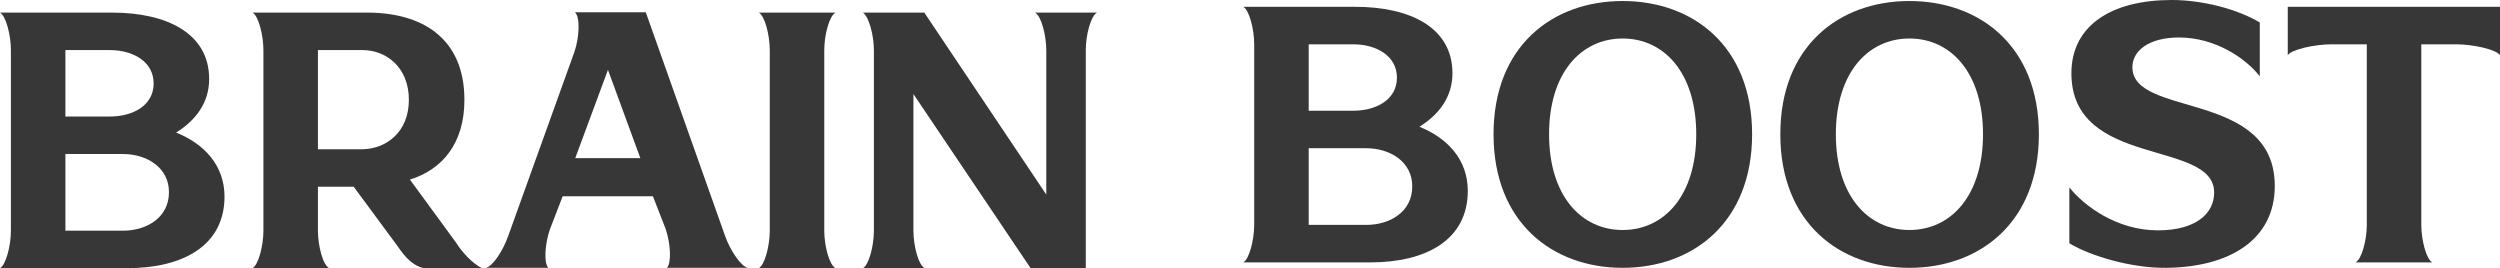 <?xml version="1.0" encoding="UTF-8"?> <svg xmlns="http://www.w3.org/2000/svg" width="289" height="31" viewBox="0 0 289 31" fill="none"><path d="M12.957 1.457C19.297 1.457 24.18 3.86 24.18 9.138C24.18 11.856 22.645 13.905 20.36 15.323C23.59 16.622 25.953 19.104 25.953 22.728C25.953 28.44 21.069 31 14.729 31H0C0.669 30.645 1.26 28.44 1.26 26.667V5.79C1.26 4.018 0.669 1.812 0 1.457H12.957ZM7.561 26.667H14.217C16.934 26.667 19.533 25.17 19.533 22.216C19.533 19.34 16.934 17.804 14.217 17.804H7.561V26.667ZM7.561 13.471H12.681C15.398 13.471 17.761 12.171 17.761 9.65C17.761 7.129 15.398 5.79 12.681 5.79H7.561V13.471Z" fill="#373737"></path><path d="M42.462 1.457C48.802 1.457 53.686 4.411 53.686 11.541C53.686 16.622 51.087 19.616 47.385 20.759L52.662 27.967C53.45 29.188 54.473 30.33 55.694 31H48.96C47.7 30.685 46.833 29.739 46.006 28.518L40.887 21.586H36.752V26.667C36.752 28.44 37.342 30.645 38.051 31H29.19C29.86 30.645 30.451 28.44 30.451 26.667V5.79C30.451 4.018 29.86 1.812 29.19 1.457H42.462ZM36.752 17.253H41.911C44.628 17.213 47.267 15.283 47.267 11.541C47.267 7.76 44.628 5.79 41.911 5.79H36.752V17.253Z" fill="#373737"></path><path d="M83.828 27.297C84.418 28.952 85.679 30.842 86.466 30.961H77.093C77.645 30.409 77.526 28.125 76.936 26.431L75.479 22.689H65.043L63.585 26.47C62.995 28.125 62.837 30.409 63.389 30.961H56.142C56.93 30.842 58.151 28.991 58.741 27.297L66.421 5.948C66.972 4.293 67.09 1.969 66.46 1.418H74.652L83.828 27.297ZM66.5 18.277H74.022L70.28 8.075L66.5 18.277Z" fill="#373737"></path><path d="M96.585 1.457C95.877 1.812 95.286 4.018 95.286 5.79V26.667C95.286 28.44 95.877 30.645 96.585 31H87.725C88.394 30.645 88.985 28.44 88.985 26.667V5.79C88.985 4.018 88.394 1.812 87.725 1.457H96.585Z" fill="#373737"></path><path d="M126.818 1.457C126.109 1.812 125.518 4.018 125.518 5.79V31H119.138L105.591 10.871V26.667C105.591 28.44 106.181 30.645 106.89 31H99.762C100.432 30.645 101.022 28.44 101.022 26.667V5.79C101.022 4.136 100.471 1.969 99.762 1.457H106.851L120.95 22.492V5.83C120.95 4.057 120.359 1.812 119.65 1.457H126.818Z" fill="#373737"></path><path d="M156.681 0.788C163.022 0.788 167.905 3.191 167.905 8.469C167.905 11.187 166.369 13.235 164.085 14.653C167.314 15.953 169.677 18.435 169.677 22.059C169.677 27.77 164.794 30.331 158.454 30.331H143.725C144.394 29.976 144.985 27.77 144.985 25.998V5.121C144.985 3.348 144.394 1.142 143.725 0.788H156.681ZM151.286 25.998H157.942C160.659 25.998 163.258 24.501 163.258 21.547C163.258 18.671 160.659 17.135 157.942 17.135H151.286V25.998ZM151.286 12.802H156.406C159.123 12.802 161.486 11.502 161.486 8.981C161.486 6.46 159.123 5.121 156.406 5.121H151.286V12.802Z" fill="#373737"></path><path d="M187.579 0.118C195.691 0.118 202.544 5.318 202.544 15.52C202.544 25.722 195.691 30.961 187.579 30.961C179.466 30.961 172.653 25.722 172.653 15.52C172.653 5.318 179.466 0.118 187.579 0.118ZM179.072 15.52C179.072 22.61 182.774 26.588 187.579 26.588C192.383 26.588 196.085 22.61 196.085 15.52C196.085 8.43 192.383 4.451 187.579 4.451C182.774 4.451 179.072 8.43 179.072 15.52Z" fill="#373737"></path><path d="M220.73 0.118C228.843 0.118 235.695 5.318 235.695 15.52C235.695 25.722 228.843 30.961 220.73 30.961C212.618 30.961 205.805 25.722 205.805 15.52C205.805 5.318 212.618 0.118 220.73 0.118ZM212.224 15.52C212.224 22.61 215.926 26.588 220.73 26.588C225.535 26.588 229.237 22.61 229.237 15.52C229.237 8.43 225.535 4.451 220.73 4.451C215.926 4.451 212.224 8.43 212.224 15.52Z" fill="#373737"></path><path d="M250.166 30.961C246.425 30.961 241.778 29.661 239.218 28.125V21.665C240.911 23.792 244.692 26.628 249.457 26.628C253.829 26.628 255.955 24.698 255.955 22.256C255.955 16.071 239.454 19.498 239.454 8.469C239.454 2.915 244.141 0 251.033 0C254.656 0 258.673 1.064 261.232 2.6V8.823C259.578 6.696 256.034 4.333 251.899 4.333C248.355 4.333 246.504 5.909 246.504 7.76C246.504 13.629 262.965 10.36 262.965 21.507C262.965 27.731 257.688 30.961 250.166 30.961Z" fill="#373737"></path><path d="M289 6.381C288.567 5.712 285.889 5.121 283.88 5.121H279.903V25.998C279.903 27.77 280.493 29.976 281.163 30.331H272.302C273.011 29.976 273.602 27.77 273.602 25.998V5.121H269.585C267.576 5.121 264.898 5.712 264.465 6.381V0.788H289V6.381Z" fill="#373737"></path></svg> 